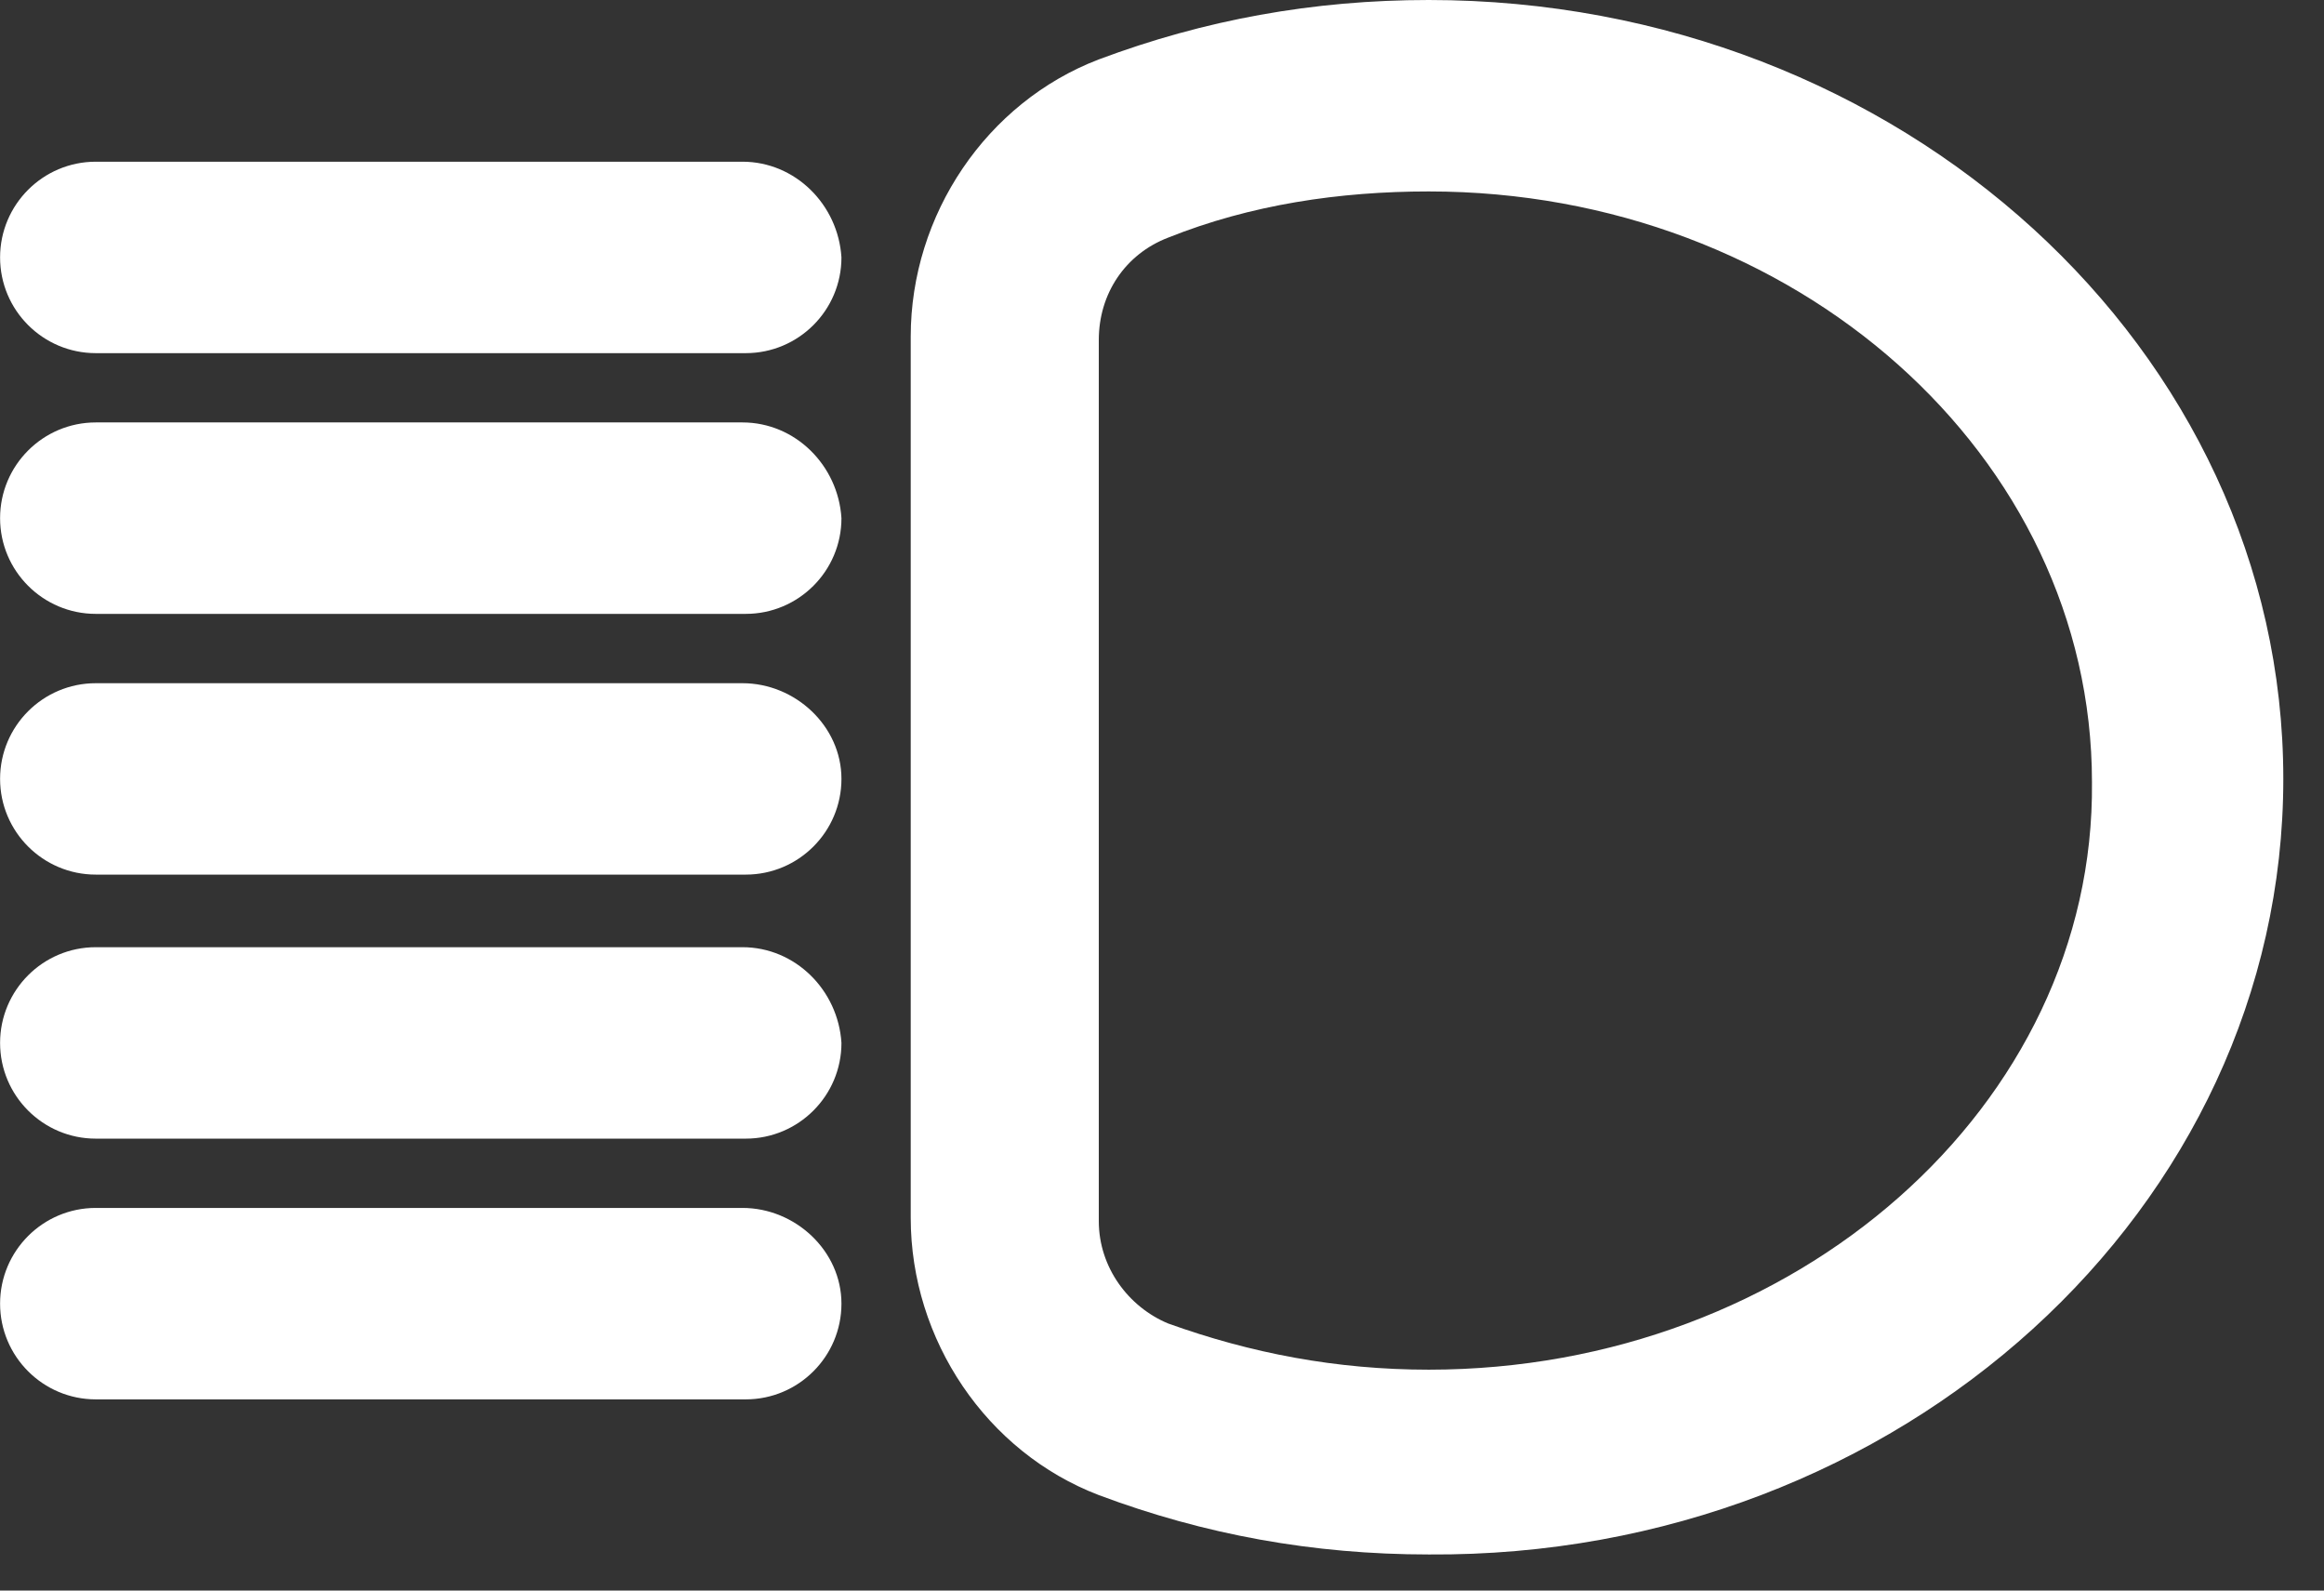 <svg width="57" height="39" viewBox="0 0 57 39" fill="none" xmlns="http://www.w3.org/2000/svg">
<rect x="0" y="0" width="57" height="39" fill="#333333" stroke="none"/>
<path d="M35.043 0C32.21 0 29.54 0.486 26.95 1.457C24.199 2.509 22.337 5.26 22.337 8.254V29.861C22.337 32.855 24.199 35.607 26.95 36.659C29.54 37.63 32.21 38.115 35.043 38.115C46.615 38.196 56.002 29.618 56.002 19.098C56.002 8.578 46.615 0 35.043 0ZM35.043 33.584C32.777 33.584 30.673 33.179 28.65 32.451C27.678 32.046 26.95 31.075 26.95 29.942V8.335C26.95 7.202 27.598 6.231 28.65 5.827C30.673 5.017 32.858 4.694 35.043 4.694C44.025 4.694 51.309 11.168 51.309 19.179C51.389 27.11 44.025 33.584 35.043 33.584Z" fill="white"/>
<path d="M18.21 3.965H2.349C1.054 3.965 0.002 5.017 0.002 6.312C0.002 7.607 1.054 8.659 2.349 8.659H18.291C19.586 8.659 20.638 7.607 20.638 6.312C20.557 5.017 19.505 3.965 18.21 3.965Z" fill="white"/>
<path d="M18.21 10.358H2.349C1.054 10.358 0.002 11.41 0.002 12.705C0.002 14 1.054 15.052 2.349 15.052H18.291C19.586 15.052 20.638 14 20.638 12.705C20.557 11.41 19.505 10.358 18.21 10.358Z" fill="white"/>
<path d="M18.21 16.752H2.349C1.054 16.752 0.002 17.803 0.002 19.098C0.002 20.393 1.054 21.445 2.349 21.445H18.291C19.586 21.445 20.638 20.393 20.638 19.098C20.638 17.803 19.505 16.752 18.21 16.752Z" fill="white"/>
<path d="M18.21 23.225H2.349C1.054 23.225 0.002 24.277 0.002 25.572C0.002 26.867 1.054 27.919 2.349 27.919H18.291C19.586 27.919 20.638 26.867 20.638 25.572C20.557 24.277 19.505 23.225 18.21 23.225Z" fill="white"/>
<path d="M18.21 29.618H2.349C1.054 29.618 0.002 30.67 0.002 31.965C0.002 33.26 1.054 34.312 2.349 34.312H18.291C19.586 34.312 20.638 33.26 20.638 31.965C20.638 30.67 19.505 29.618 18.21 29.618Z" fill="white"/>
</svg>
